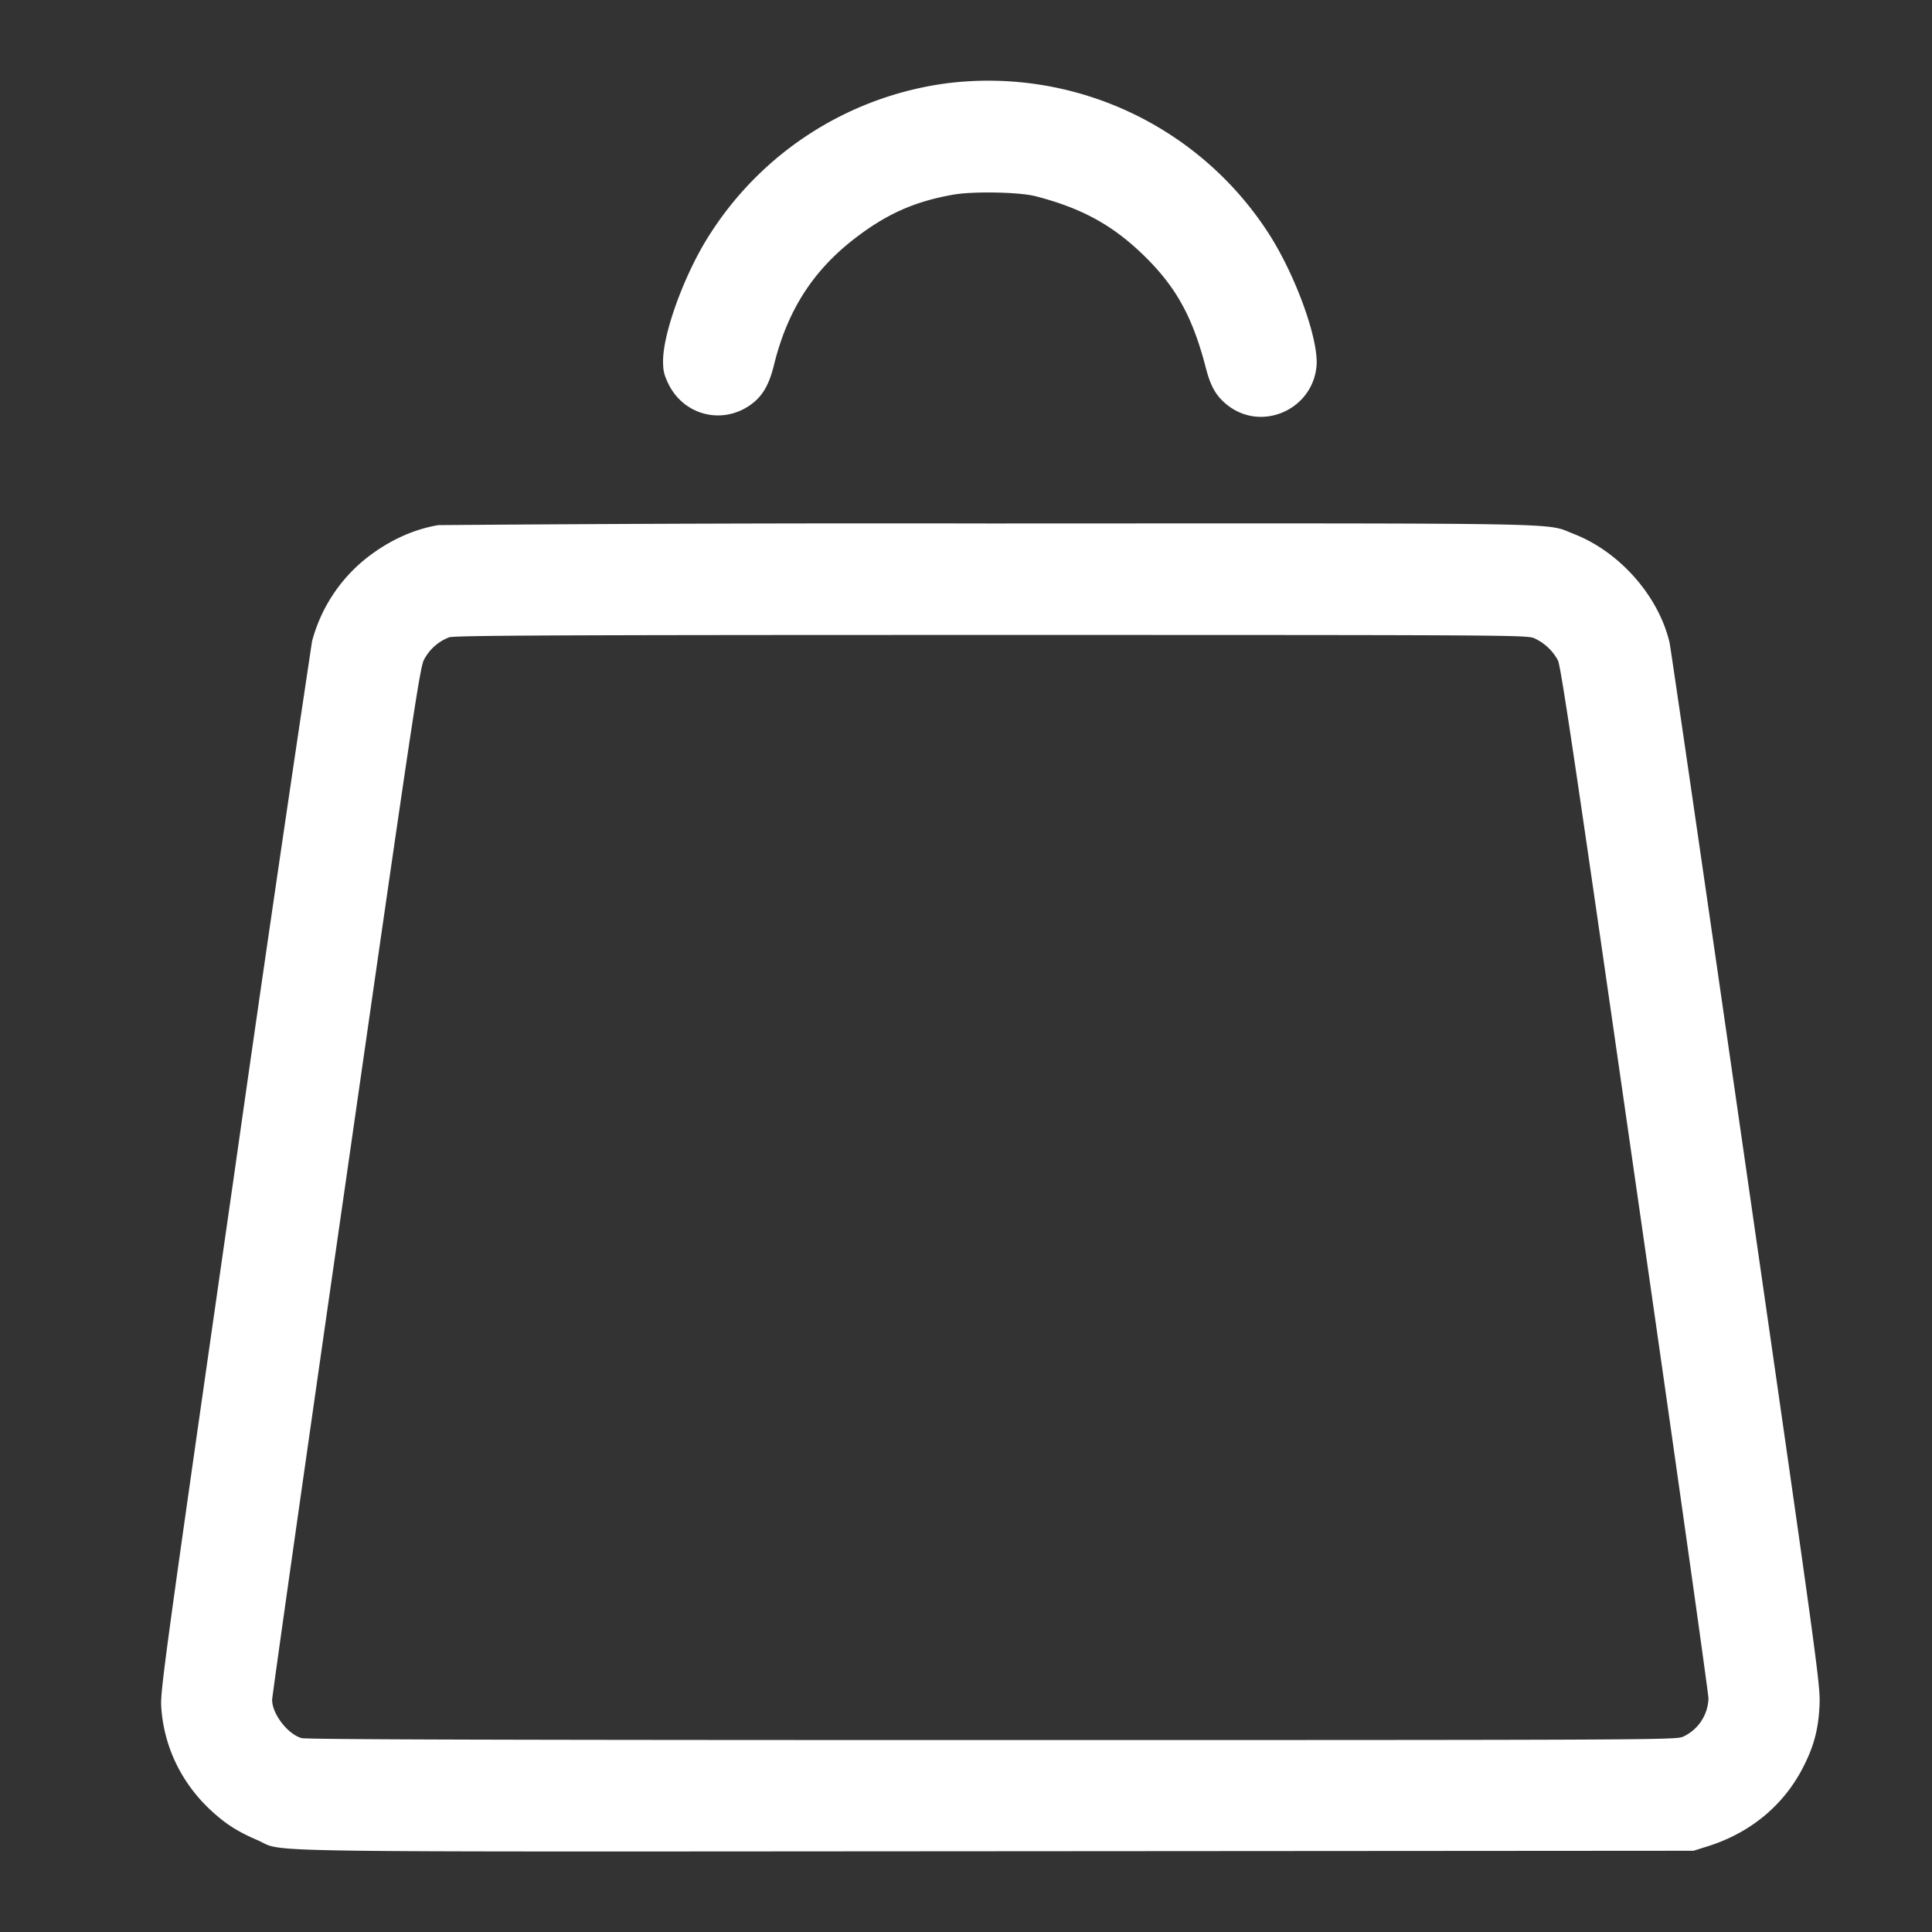 <svg xmlns="http://www.w3.org/2000/svg" width="20" height="20" fill="none"><rect width="100%" height="100%" fill="#333333" stroke="none"/><path fill="#fff" fill-rule="evenodd" d="M9.81.861a3.444 3.444 0 0 0-2.456 1.556c-.257.393-.488 1.016-.49 1.317 0 .103.009.144.057.243.16.324.558.423.851.212.122-.088.19-.204.242-.418.137-.553.398-.963.825-1.295.335-.26.63-.392 1.036-.462.205-.035.676-.026.844.017.473.122.79.294 1.11.602.344.332.517.644.656 1.184.05.191.109.29.228.382.353.27.87.042.915-.403.028-.264-.203-.915-.48-1.356A3.453 3.453 0 0 0 9.811.861ZM4.538 5.436c-.232.039-.46.136-.673.288a1.633 1.633 0 0 0-.635.916 693.02 693.02 0 0 0-.8 5.478c-.717 4.993-.771 5.385-.761 5.546.024.407.204.786.507 1.07.158.147.278.224.489.315.302.13-.352.12 7.651.115l7.215-.005.137-.043c.453-.14.803-.431 1.006-.837.107-.214.151-.385.162-.633.008-.204-.017-.389-.763-5.565-.424-2.944-.78-5.388-.79-5.43-.114-.483-.519-.941-.992-1.124-.306-.118.12-.11-6.045-.108a584.01 584.01 0 0 0-5.708.017Zm.11 1.162a.491.491 0 0 0-.261.236c-.042.085-.13.675-.808 5.4-.42 2.916-.762 5.33-.762 5.362 0 .147.162.357.306.397.049.014 2.213.02 7.147.02 6.815 0 7.08-.002 7.151-.034a.451.451 0 0 0 .265-.397c0-.05-.341-2.47-.76-5.379-.614-4.273-.767-5.302-.798-5.366a.522.522 0 0 0-.246-.23c-.072-.033-.267-.034-5.62-.034-4.531 0-5.56.005-5.615.025Z" clip-rule="evenodd"/></svg>